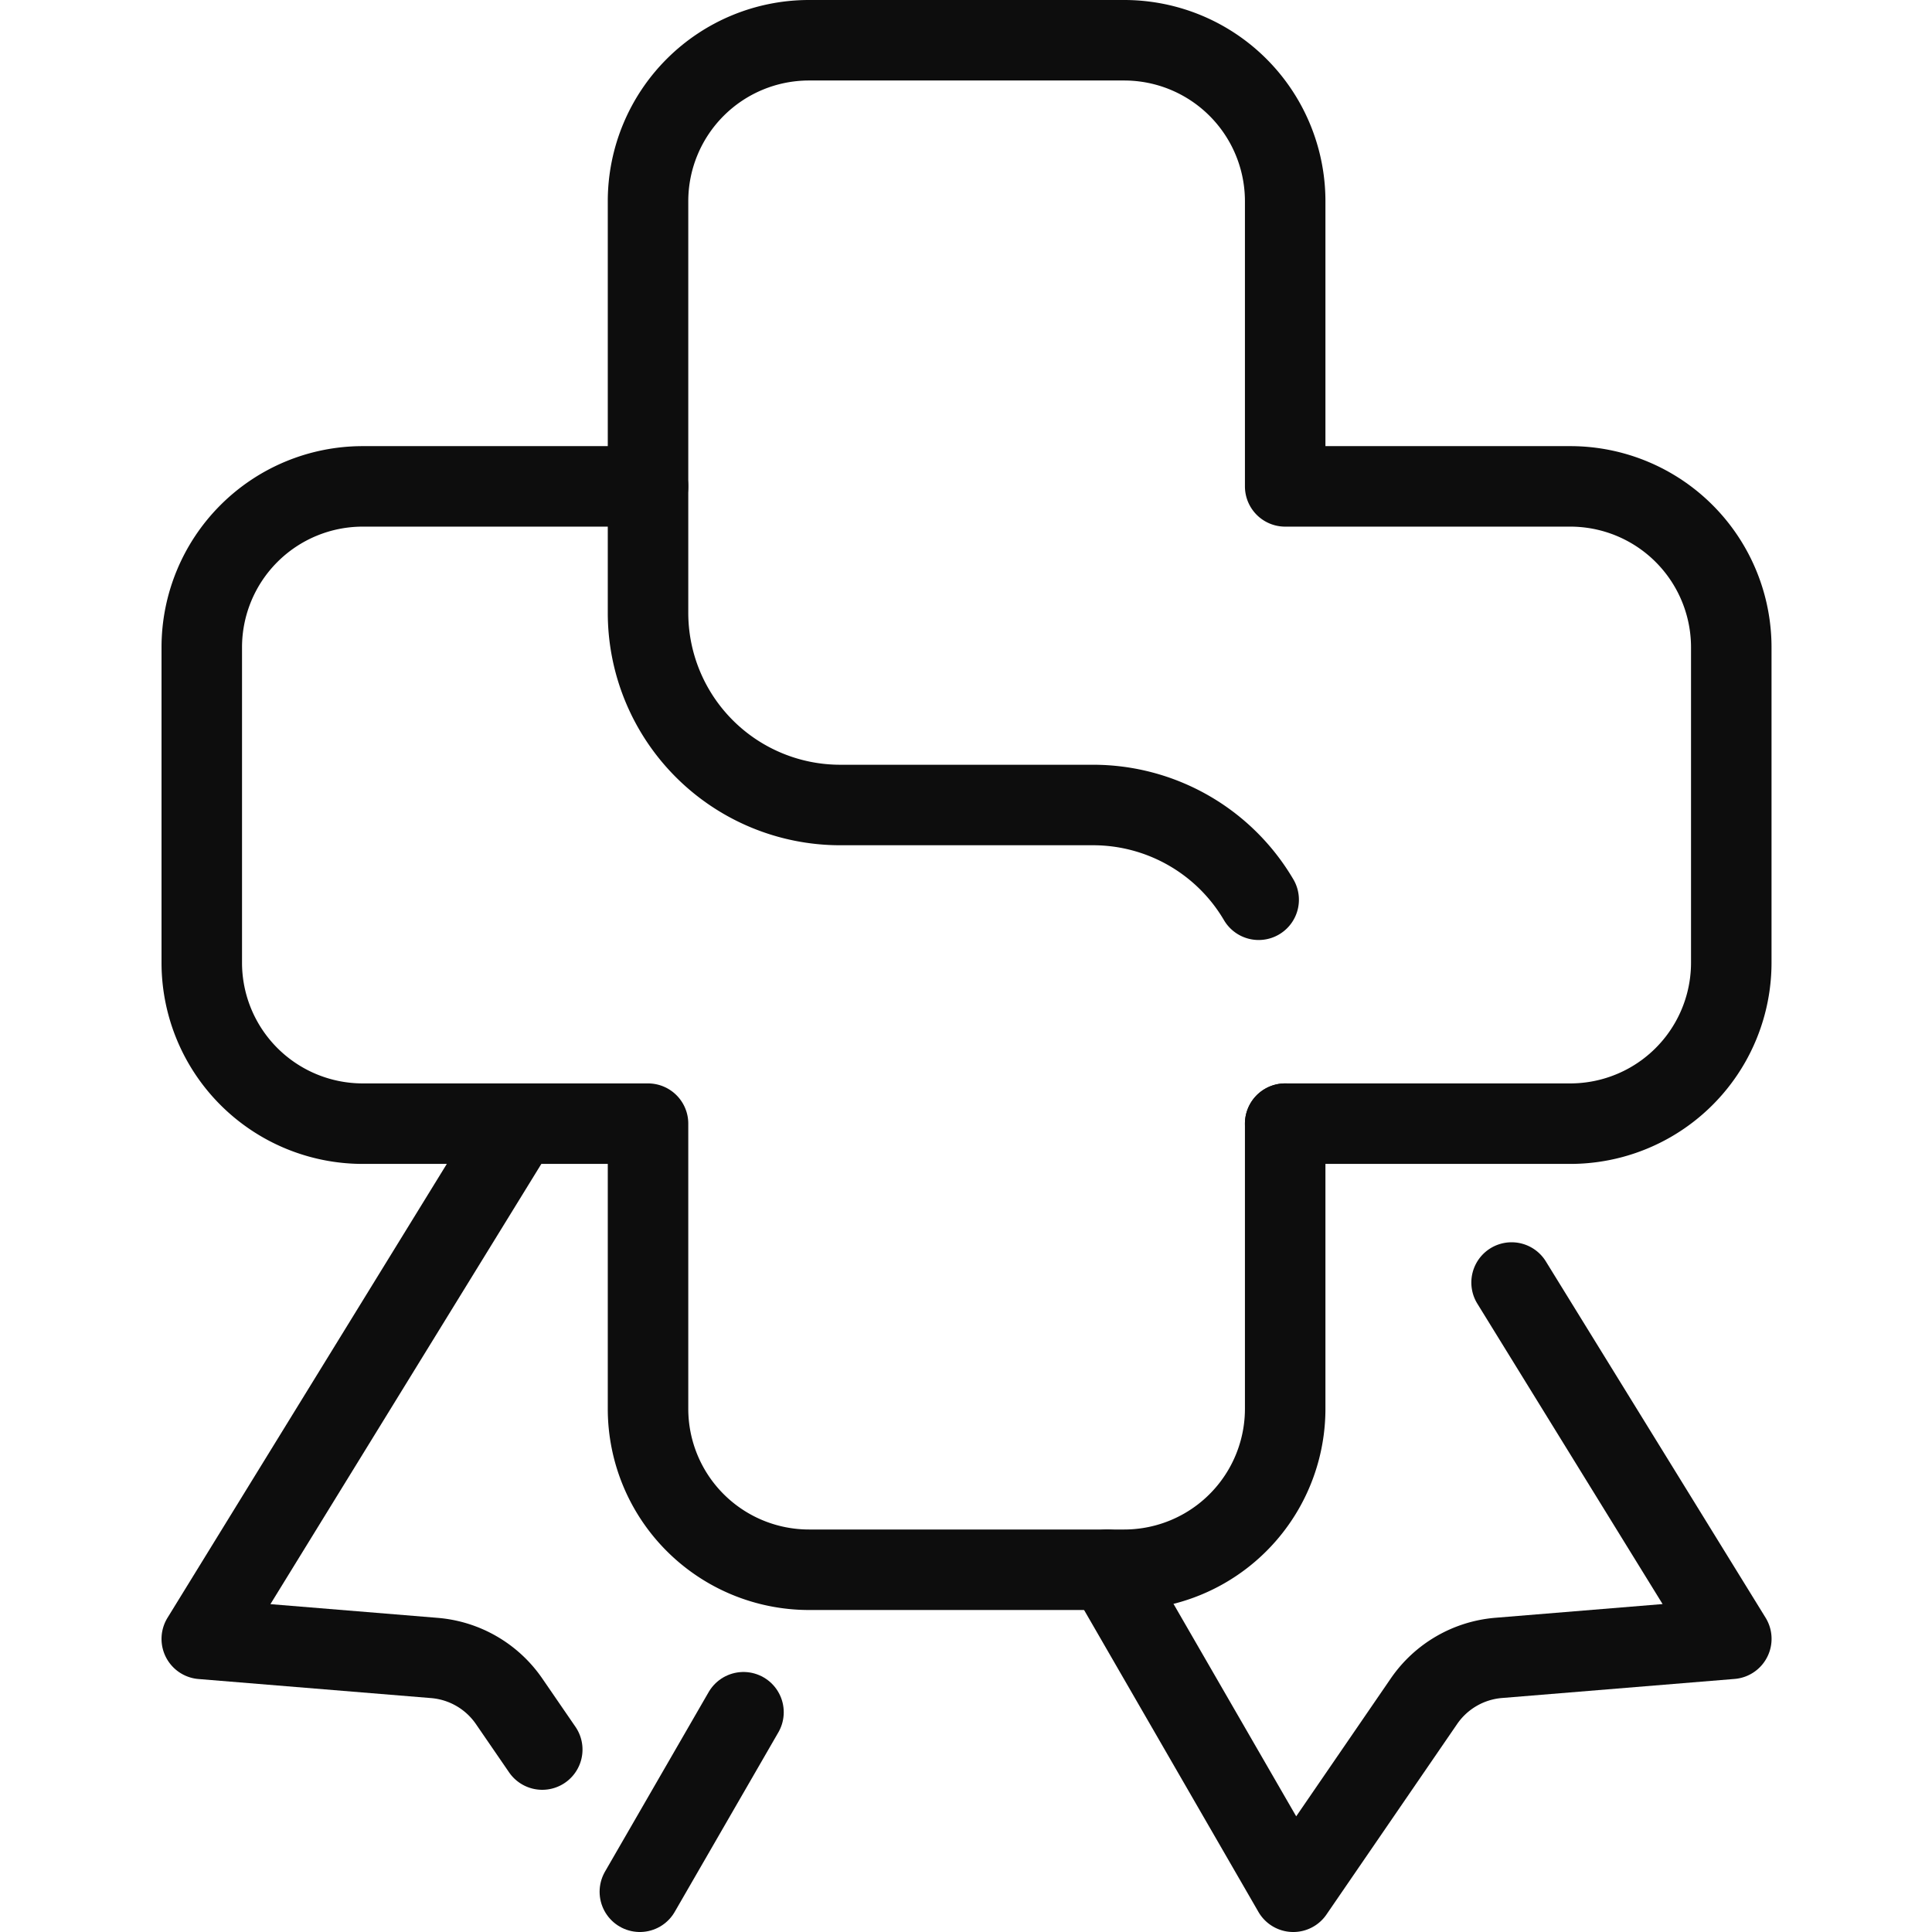 <svg xmlns="http://www.w3.org/2000/svg" xmlns:xlink="http://www.w3.org/1999/xlink" width="48" height="48" viewBox="0 0 48 48"><defs><clipPath id="a"><rect width="48" height="48" fill="none"/></clipPath></defs><g clip-path="url(#a)"><path d="M31.93,27.917V35a4,4,0,0,1-4,4H20.1a4,4,0,0,1-4-4V27.917H9.013a4,4,0,0,1-4-4V16.084a4,4,0,0,1,4-4H16.1" fill="none" stroke="#0d0d0d" stroke-linecap="round" stroke-linejoin="round" stroke-width="2"/><path d="M31.271,22.354A4.773,4.773,0,0,0,27.154,20H20.873A4.776,4.776,0,0,1,16.1,15.224V5a4,4,0,0,1,4-4H27.93a4,4,0,0,1,4,4v7.084h7.083a4,4,0,0,1,4,4v7.833a4,4,0,0,1-4,4H31.93" fill="none" stroke="#0d0d0d" stroke-linecap="round" stroke-linejoin="round" stroke-width="2"/><path d="M37.555,31.864l5.459,8.852-5.782.474a2.5,2.5,0,0,0-1.853,1.075L32.131,47l-4.62-8" fill="none" stroke="#0d0d0d" stroke-linecap="round" stroke-linejoin="round" stroke-width="2"/><path d="M13.472,43.467l-.824-1.2a2.5,2.5,0,0,0-1.854-1.075l-5.781-.474,7.877-12.8" fill="none" stroke="#0d0d0d" stroke-linecap="round" stroke-linejoin="round" stroke-width="2"/><line x1="2.575" y2="4.46" transform="translate(15.897 42.54)" fill="none" stroke="#0d0d0d" stroke-linecap="round" stroke-linejoin="round" stroke-width="2"/></g></svg>